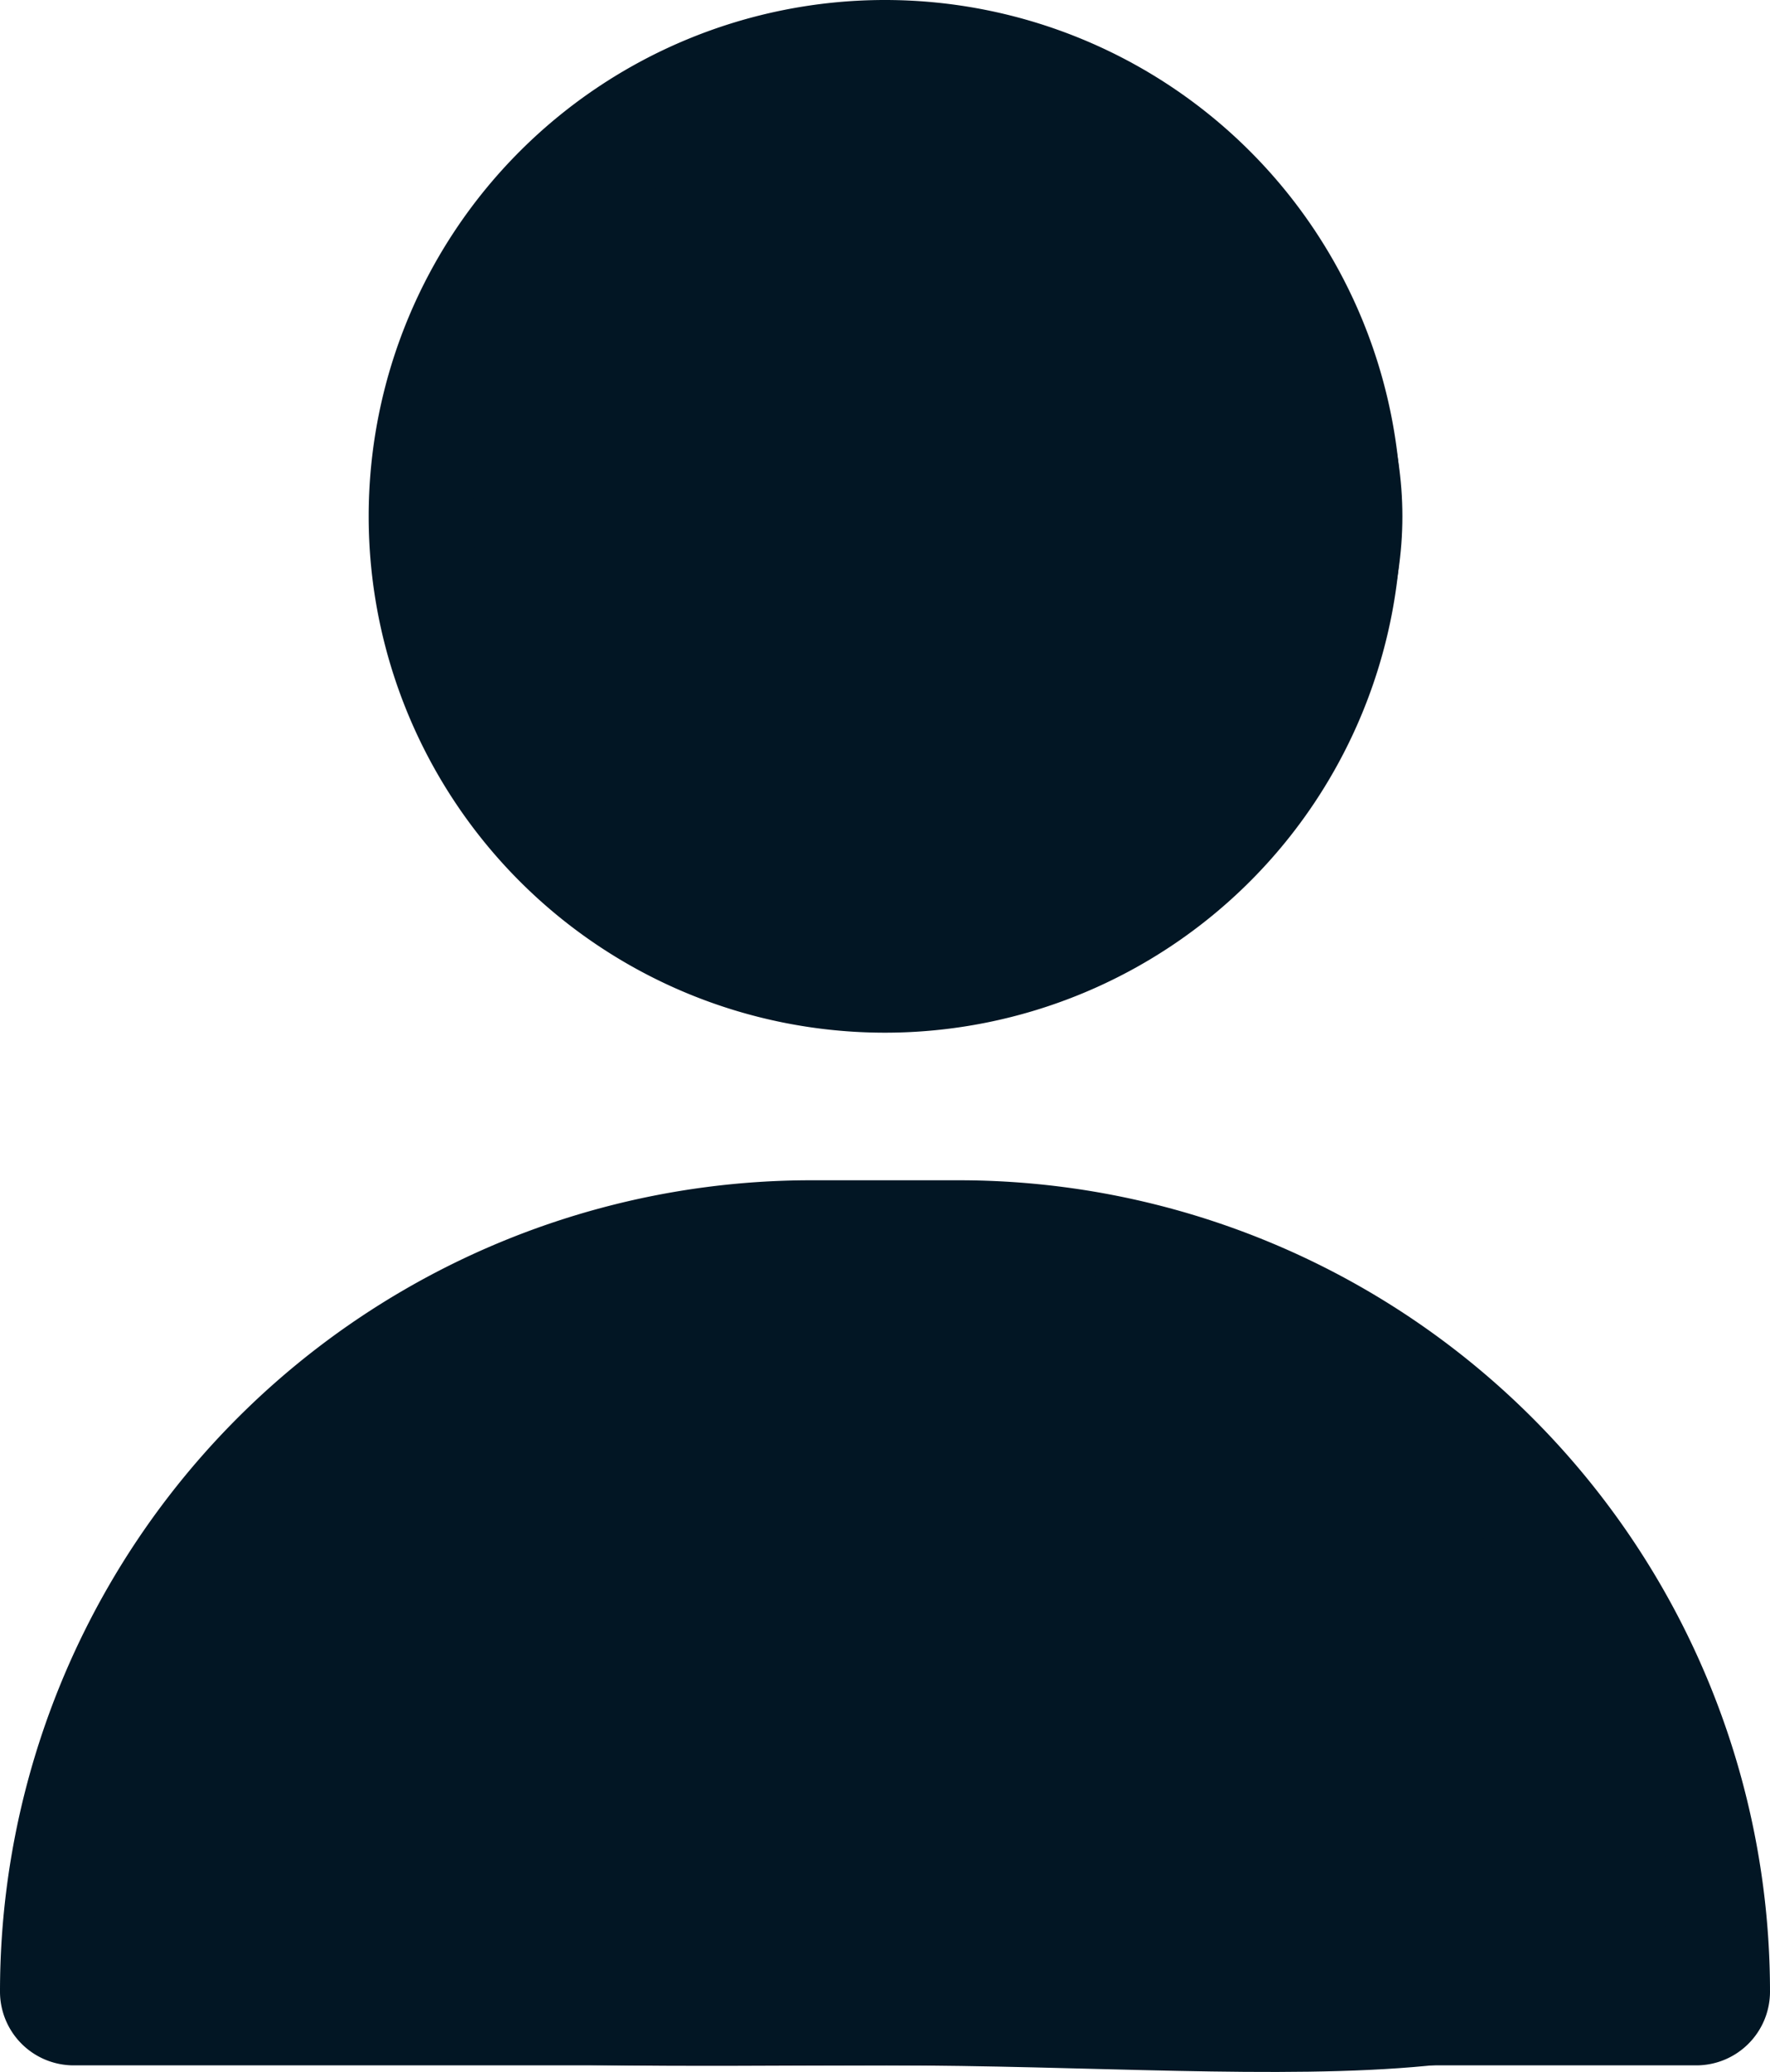 <svg xmlns="http://www.w3.org/2000/svg" width="11.623" height="13.604" viewBox="0 0 11.623 13.604">
  <g id="about" transform="translate(-4 -2)">
    <path id="Path_5828" data-name="Path 5828" d="M12.39,8.78A3.39,3.39,0,1,0,9,5.39a3.39,3.39,0,0,0,3.39,3.39Zm0-5.812A2.421,2.421,0,1,1,9.969,5.39,2.421,2.421,0,0,1,12.39,2.969Z" transform="translate(-2.579 0)" fill="#021624"/>
    <path id="Path_5829" data-name="Path 5829" d="M10.3,18H9.327A5.327,5.327,0,0,0,4,23.327a.484.484,0,0,0,.484.484H15.139a.484.484,0,0,0,.484-.484A5.327,5.327,0,0,0,10.3,18ZM5,22.843a4.359,4.359,0,0,1,4.33-3.874H10.3a4.359,4.359,0,0,1,4.33,3.874Z" transform="translate(0 -8.251)" fill="#021624"/>
    <ellipse id="Ellipse_616" data-name="Ellipse 616" cx="3.051" cy="2.712" rx="3.051" ry="2.712" transform="translate(7.107 2.678)" fill="#021624"/>
    <path id="Path_5883" data-name="Path 5883" d="M4.5,0C7.117,0,9.629,2.809,9.629,4.307S7.117,5.424,4.5,5.424-.778,5.558-.778,4.06,1.874,0,4.5,0Z" transform="translate(5.323 10.136)" fill="#021624"/>
  </g>
</svg>

